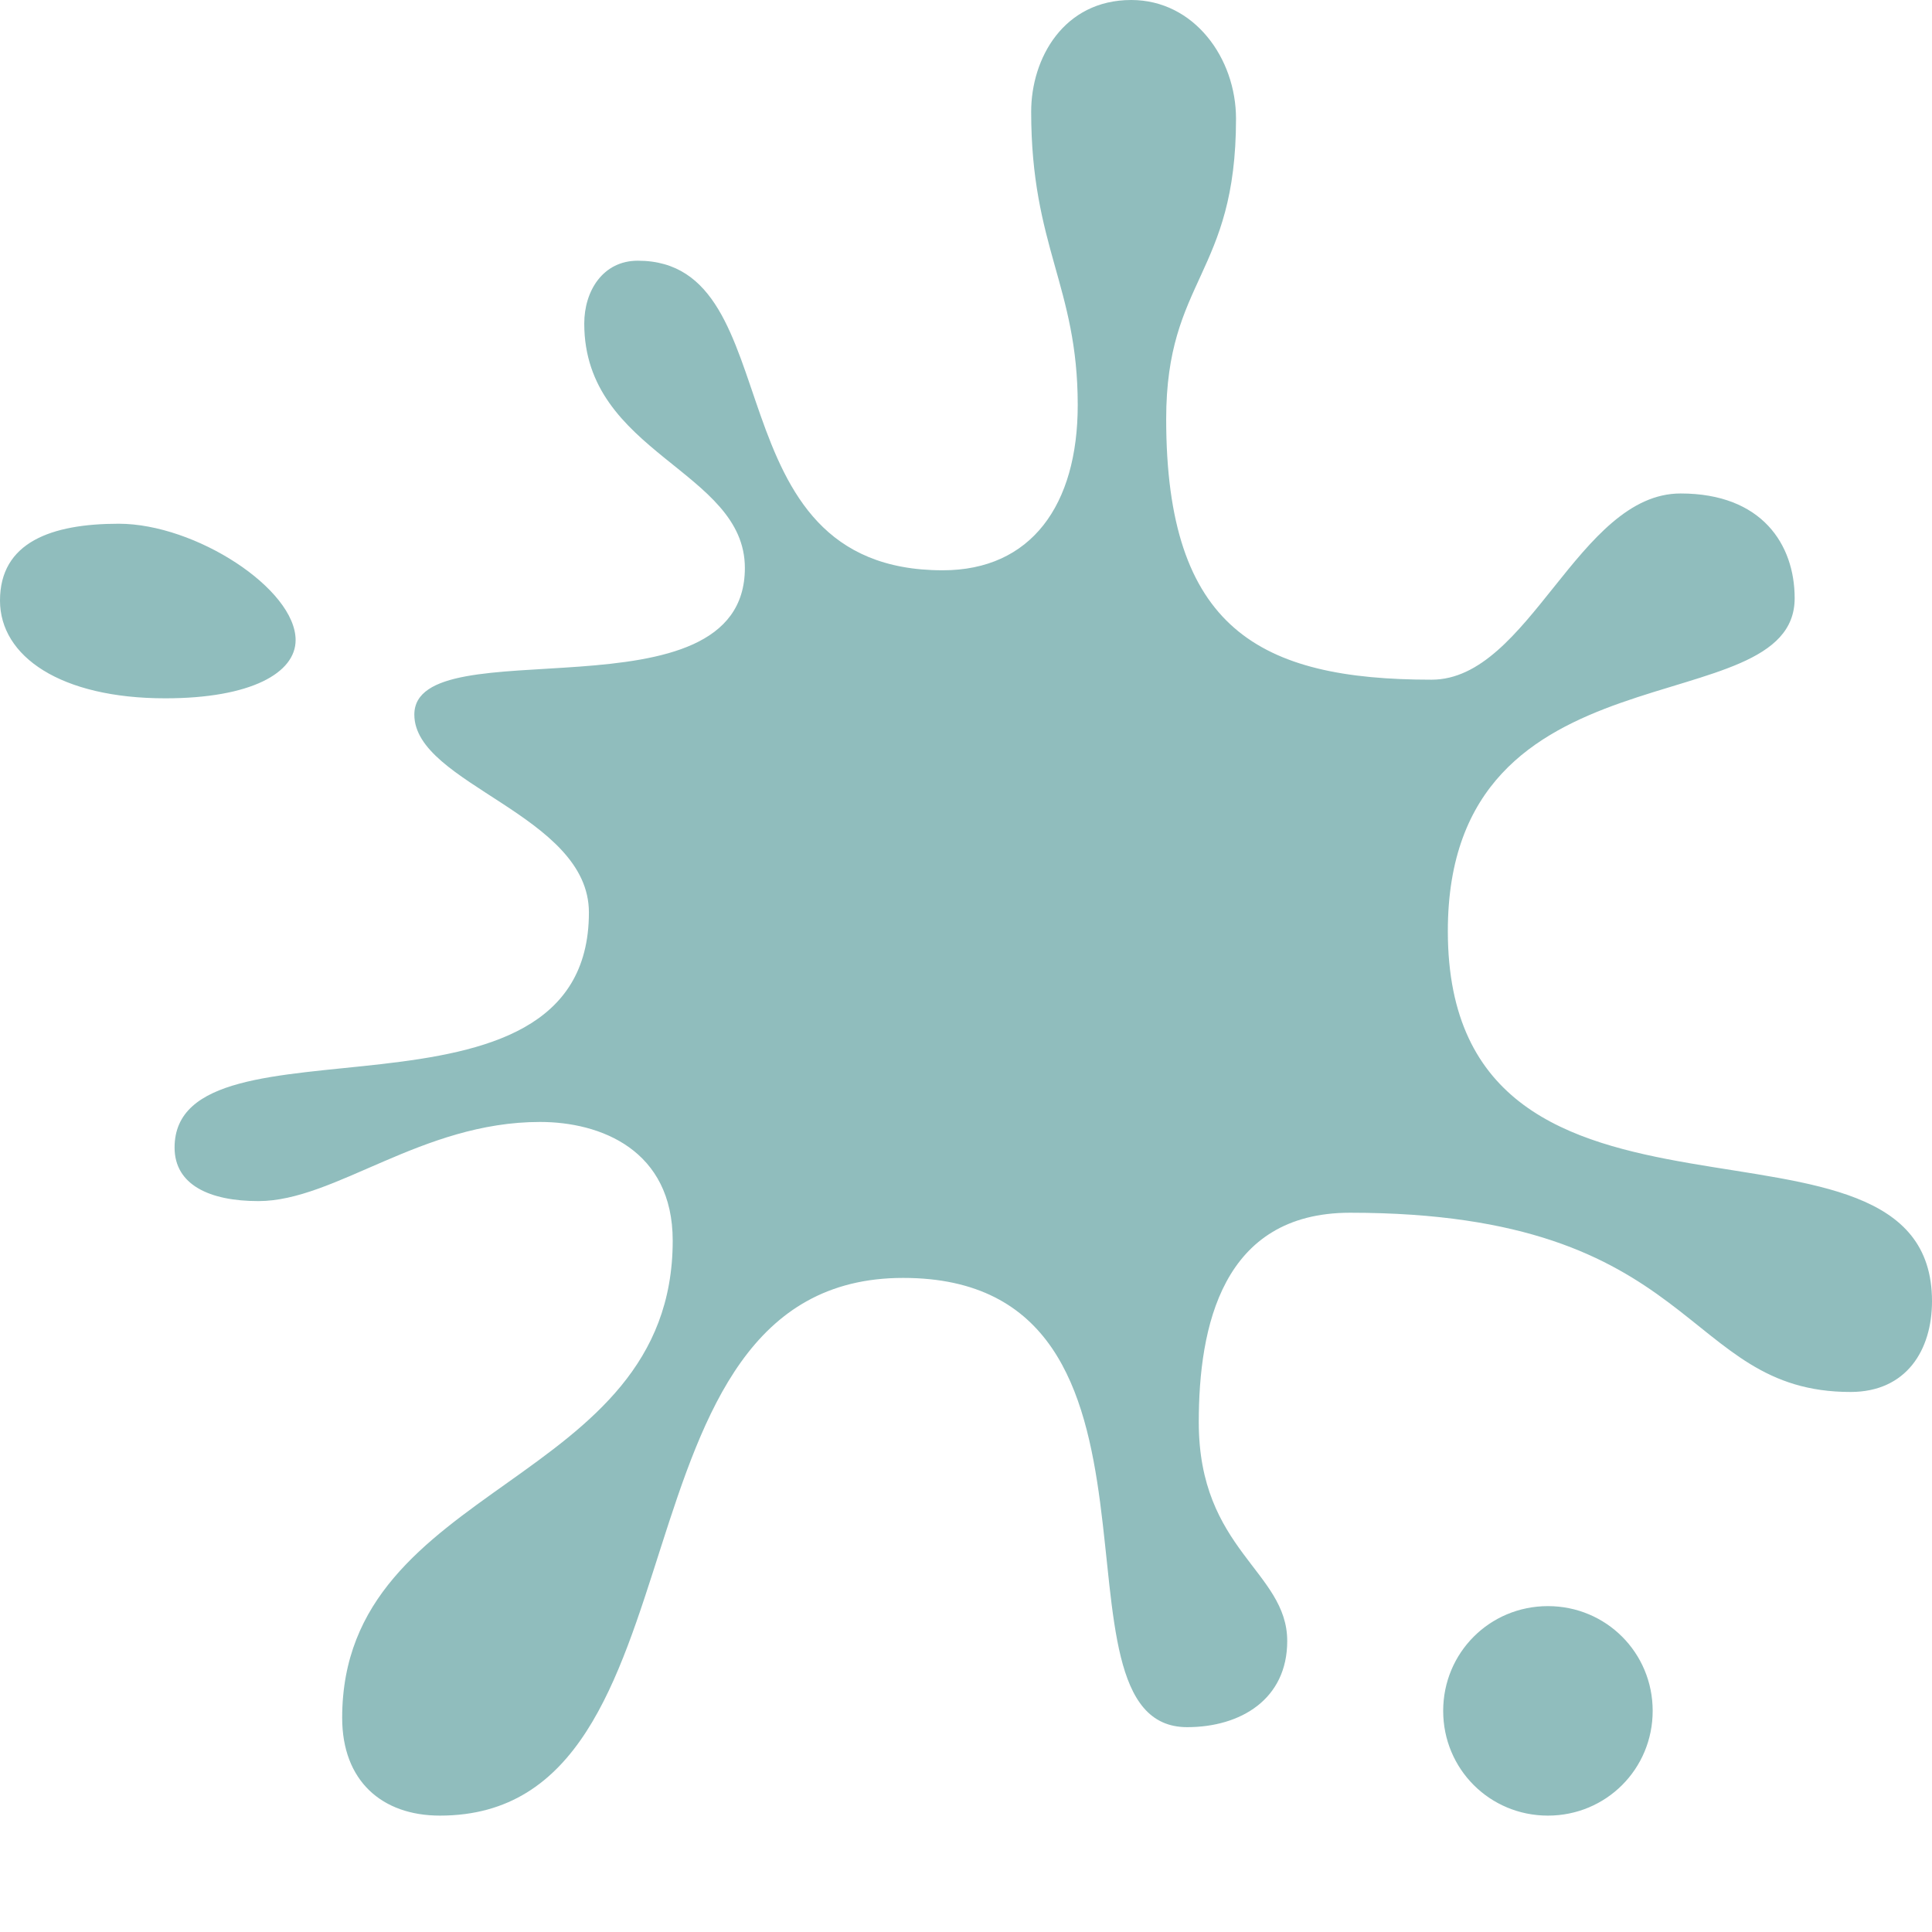 <?xml version="1.0" encoding="UTF-8"?>
<svg version="1.1" viewBox="0 0 166 166" xmlns="http://www.w3.org/2000/svg">
  <rect width="100%" height="100%" fill="#ffffff"/>
  <path  fill="#90bdbd" d="m0 51.6c0-5 4.4-6.6 10.2-6.6 6.6 0 15.2 5.6 15.2 10 0 2.8-3.8 5-11.2 5-9 0-14.2-3.6-14.2-8.4zm15 47c0-12.2 35.6-0.2 35.6-20.2 0-8.4-15-11-15-17 0-7.6 28.4 0.8 28.4-12.6 0-8.4-13.8-9.8-13.8-21 0-2.8 1.6-5.4 4.6-5.4 13.4 0 6 26.6 26.2 26.6 7.6 0 11.6-5.6 11.6-14.2 0-10.2-4-13.6-4-25.2 0-4.6 2.8-9.6 8.6-9.6 5.4 0 9 5 9 10.2 0 13.4-6 13.8-6 25.8 0 18 8 22.4 22.8 22.4 8.4 0 12.6-16 21.4-16 7 0 9.8 4.4 9.8 9 0 11-29.8 3.4-29.8 28.6 0 30 41.6 12.6 41.6 31.8 0 4.2-2.2 7.8-7 7.8-14.6 0-12.8-15.4-43-15.4-11 0-13 9.8-13 18 0 11 7.6 12.8 7.6 18.8 0 5-4 7.4-8.6 7.4-13 0 1.2-38.6-24.4-38.6-26.2 0-16 46.2-39.8 46.2-5 0-8.4-3-8.4-8.4 0-20.4 28.4-19.8 28.4-41 0-7.8-6.2-10.2-11.4-10.2-10.2 0-17.6 6.8-24.2 6.8-4.2 0-7.2-1.4-7.2-4.6zm109 48.4c0-5 4-9 9-9s9 4 9 9-4 9-9 9-9-4-9-9z"/>
</svg>
